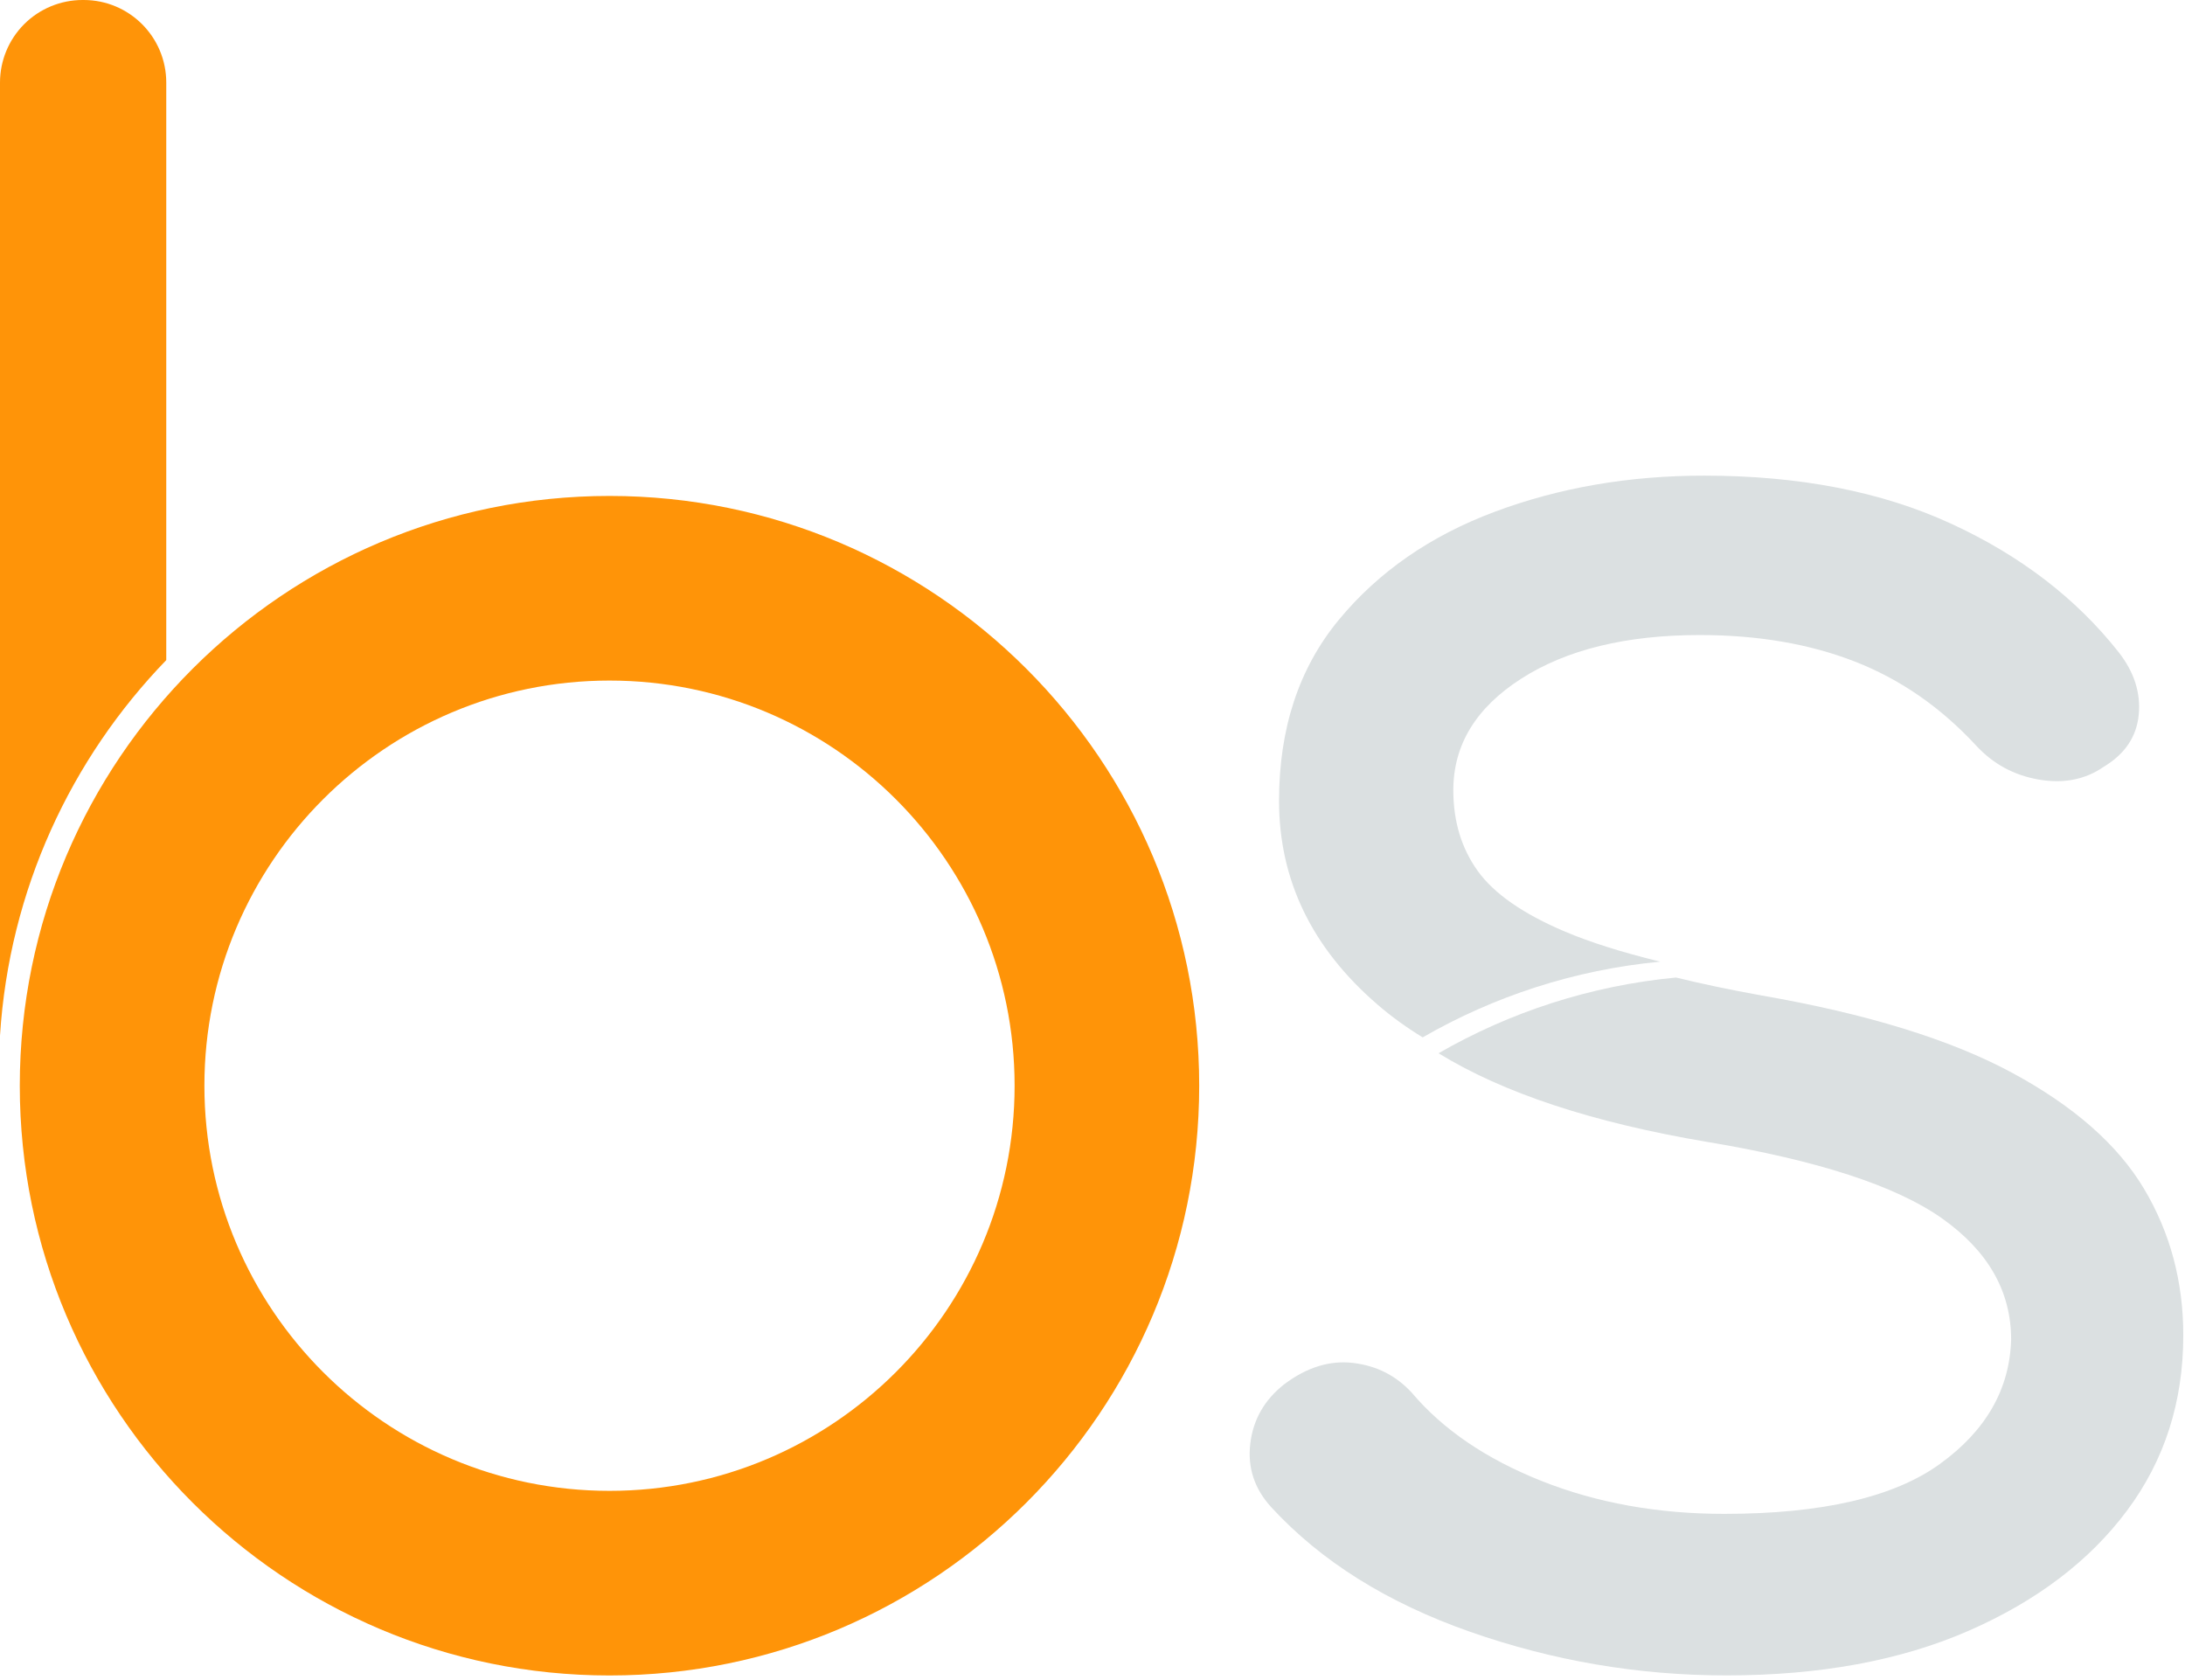 <?xml version="1.0" encoding="utf-8"?>
<svg xmlns="http://www.w3.org/2000/svg" fill="none" height="100%" overflow="visible" preserveAspectRatio="none" style="display: block;" viewBox="0 0 173 133" width="100%">
<g id="BS">
<path clip-rule="evenodd" d="M112.642 82.128C111.331 81.322 110.146 80.466 109.094 79.555C103.878 75.068 101.27 69.683 101.27 63.401C101.27 57.679 102.84 52.912 105.981 49.097C109.122 45.283 113.245 42.423 118.349 40.515C123.454 38.608 128.979 37.655 134.925 37.655C142.441 37.655 148.947 38.917 154.444 41.441C159.941 43.965 164.373 47.359 167.738 51.621C168.972 53.192 169.505 54.847 169.337 56.586C169.168 58.325 168.243 59.699 166.56 60.708C165.102 61.718 163.391 62.054 161.428 61.718C159.465 61.381 157.81 60.484 156.464 59.026C153.659 55.997 150.462 53.781 146.872 52.379C143.282 50.977 139.188 50.275 134.588 50.275C128.755 50.275 124.043 51.425 120.453 53.725C116.863 56.025 115.068 58.969 115.068 62.559C115.068 65.027 115.713 67.159 117.003 68.954C118.293 70.749 120.593 72.347 123.902 73.75C125.894 74.598 128.411 75.39 131.447 76.133C124.653 76.778 118.272 78.882 112.642 82.128Z" fill="#DBE0E1" fill-rule="evenodd" id="Vector"/>
<path clip-rule="evenodd" d="M132.703 77.389C134.701 77.88 136.924 78.35 139.378 78.792C147.792 80.25 154.438 82.297 159.318 84.934C164.198 87.57 167.676 90.627 169.751 94.105C171.827 97.582 172.864 101.453 172.864 105.715C172.864 110.988 171.378 115.616 168.405 119.598C165.432 123.581 161.253 126.75 155.869 129.106C150.484 131.461 144.09 132.639 136.685 132.639C129.73 132.639 122.971 131.489 116.408 129.19C109.846 126.89 104.601 123.609 100.675 119.346C99.329 117.887 98.768 116.205 98.992 114.297C99.216 112.39 100.114 110.82 101.684 109.586C103.479 108.239 105.302 107.679 107.153 107.903C109.004 108.127 110.547 108.913 111.781 110.259C114.249 113.176 117.67 115.503 122.046 117.242C126.421 118.981 131.244 119.85 136.517 119.85C144.258 119.85 149.951 118.532 153.597 115.896C157.243 113.26 159.122 109.978 159.234 106.052C159.234 102.238 157.411 99.041 153.765 96.46C150.119 93.88 143.921 91.861 135.171 90.403C126.133 88.881 119.045 86.546 113.898 83.384C119.529 80.138 125.909 78.034 132.703 77.389Z" fill="#DBE0E1" fill-rule="evenodd" id="Vector_2"/>
<path clip-rule="evenodd" d="M48.258 39.263C74.027 39.263 94.948 60.185 94.948 85.953C94.948 111.722 74.027 132.644 48.258 132.644C22.488 132.644 1.567 111.722 1.567 85.953C1.567 60.185 22.488 39.263 48.258 39.263ZM48.258 53.879C30.555 53.879 16.184 68.251 16.184 85.953C16.184 103.656 30.555 118.028 48.258 118.028C65.96 118.028 80.332 103.656 80.332 85.953C80.332 68.251 65.96 53.879 48.258 53.879Z" fill="#FF9408" fill-rule="evenodd" id="Vector_3"/>
<path clip-rule="evenodd" d="M0 81.989V6.54C0 4.804 0.689 3.142 1.912 1.915C3.139 0.69 4.801 0 6.537 0H6.627C10.239 0 13.164 2.927 13.164 6.54V52.259C5.614 60.062 0.73 70.465 0 81.989Z" fill="#FF9408" fill-rule="evenodd" id="Vector_4"/>
</g>
</svg>